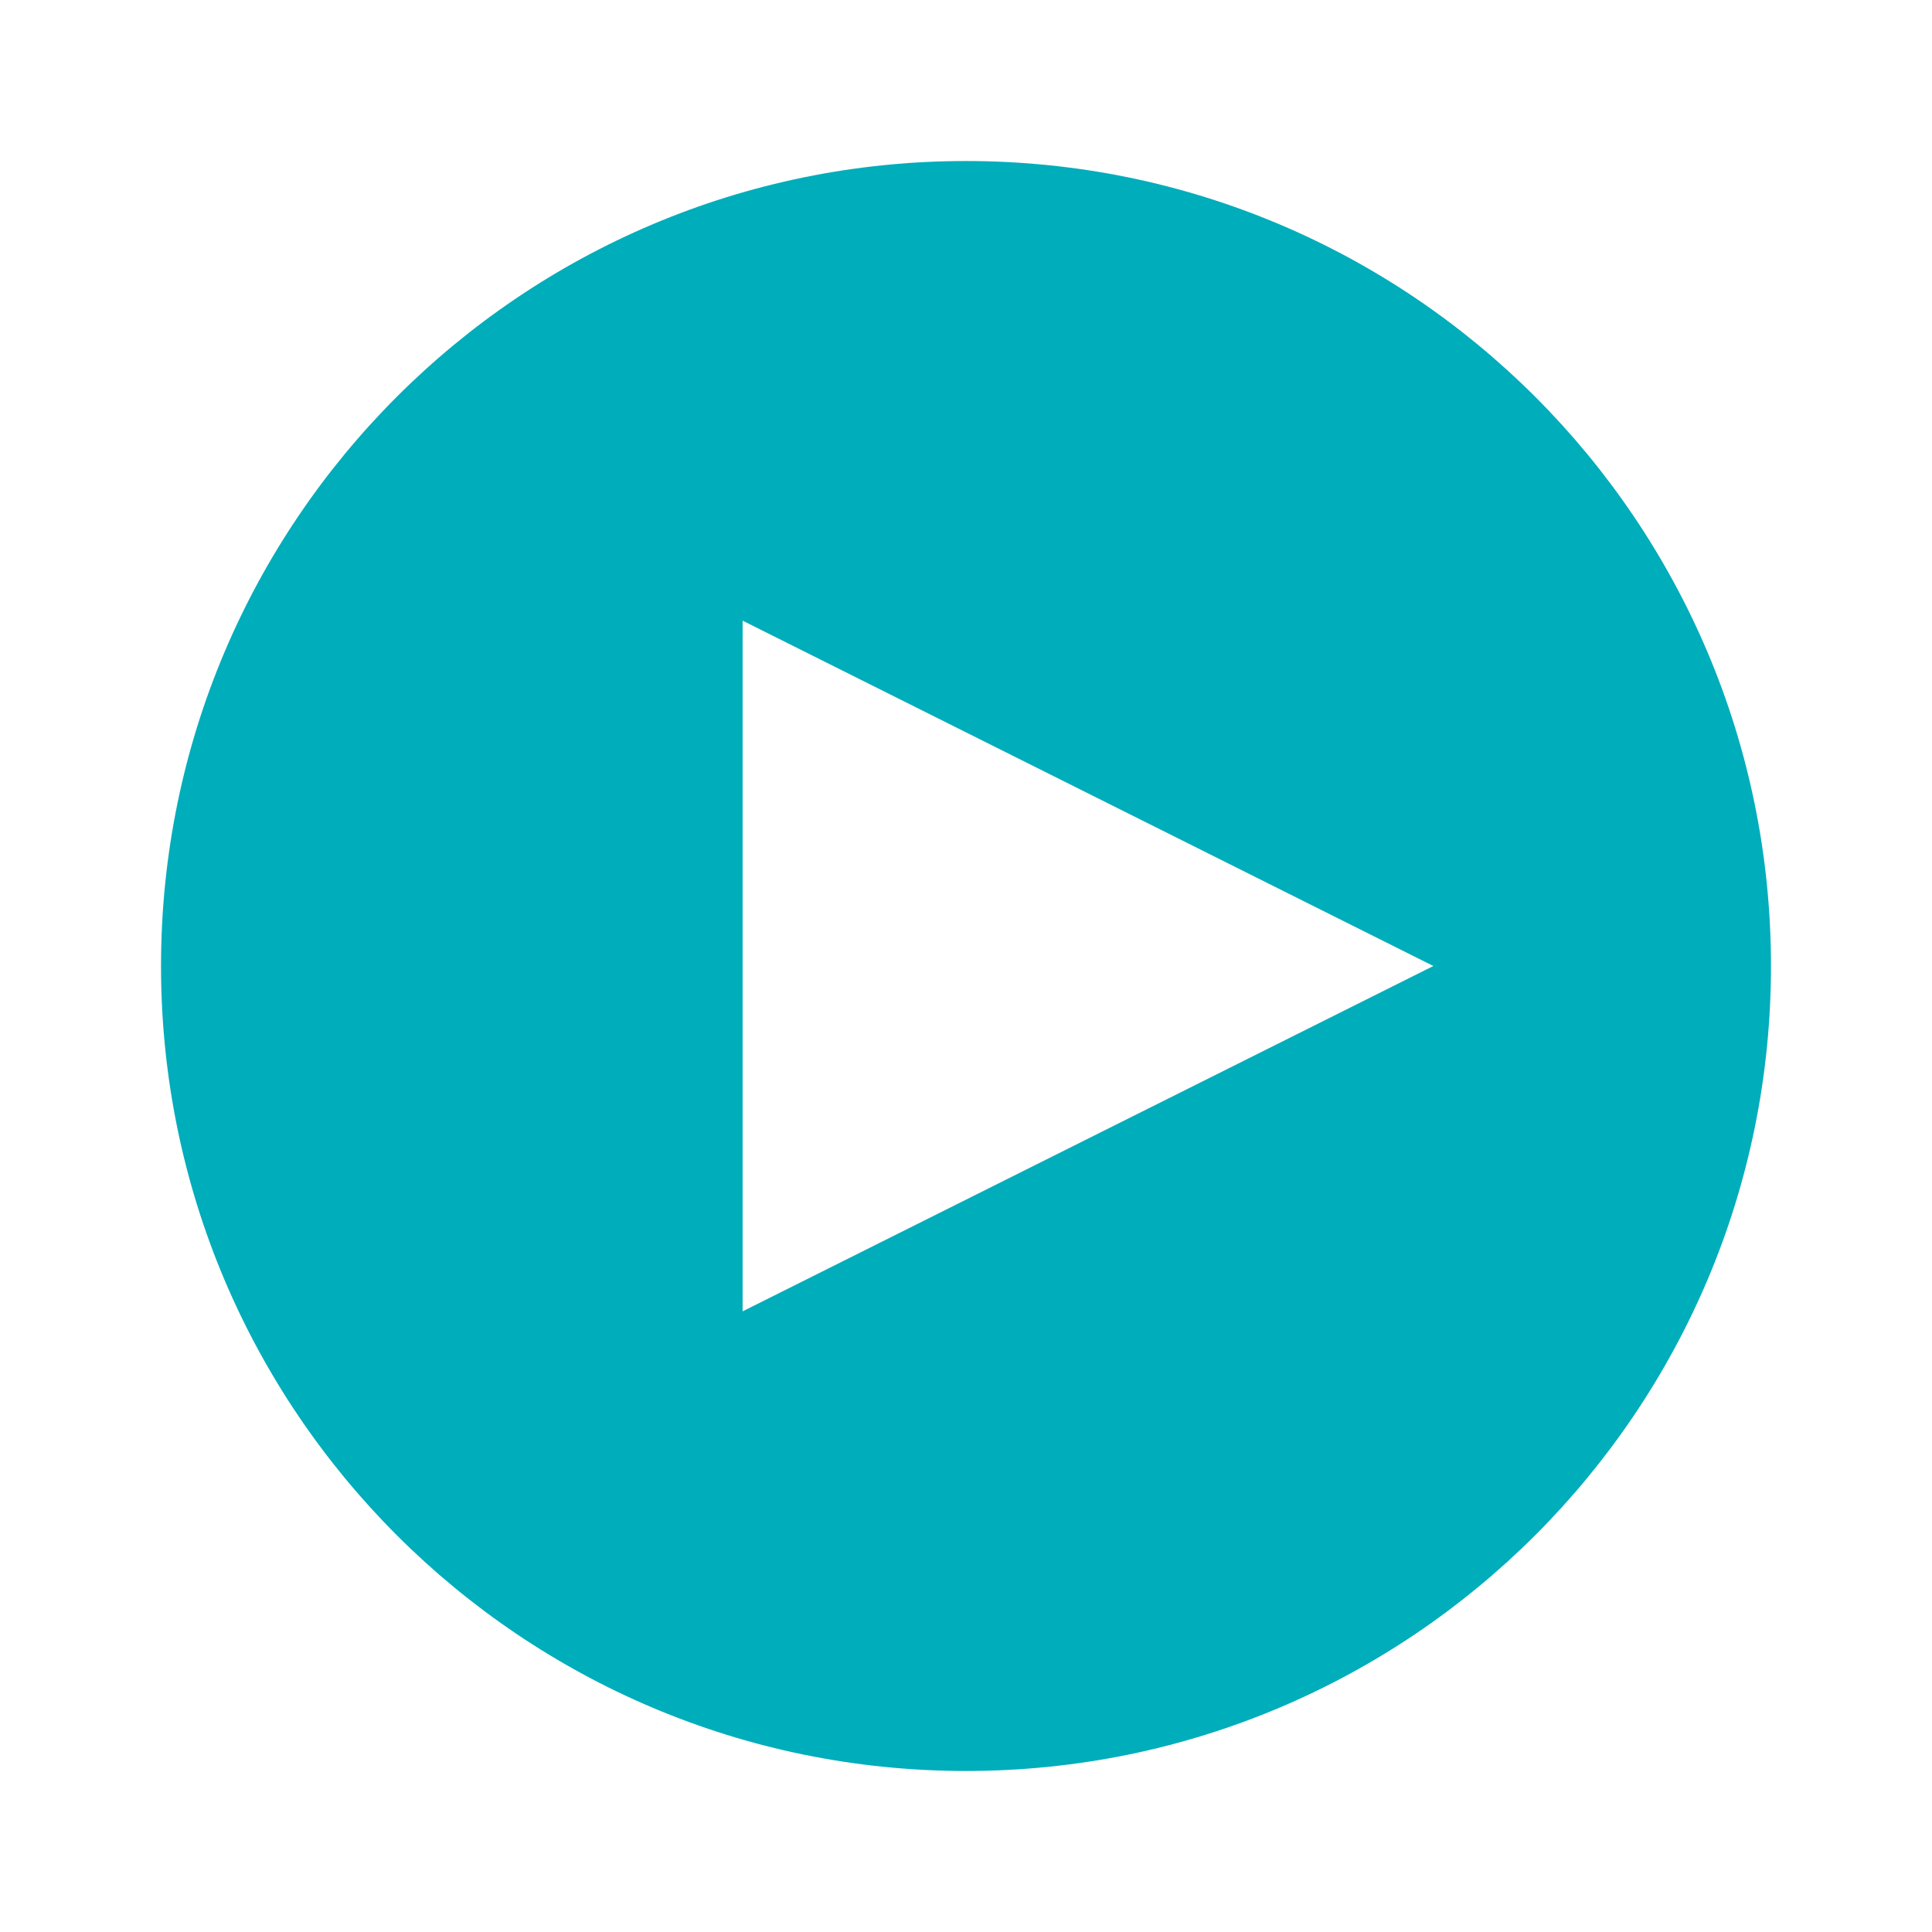<?xml version="1.0" encoding="UTF-8"?>
<svg width="32px" height="32px" viewBox="0 0 32 32" version="1.1" xmlns="http://www.w3.org/2000/svg" xmlns:xlink="http://www.w3.org/1999/xlink">
    <title>32/Feature/media</title>
    <g id="32/Feature/media" stroke="none" stroke-width="1" fill="none" fill-rule="evenodd">
        <path d="M16,2.667 C23.364,2.667 29.333,8.636 29.333,16 C29.333,23.364 23.364,29.333 16,29.333 C8.636,29.333 2.667,23.364 2.667,16 C2.667,8.636 8.636,2.667 16,2.667 Z M12.3,10.28 L12.3,21.72 L23.741,16 L12.3,10.28 Z" id="Combined-Shape" fill="#00ADBB" fill-rule="nonzero"></path>
    </g>
</svg>